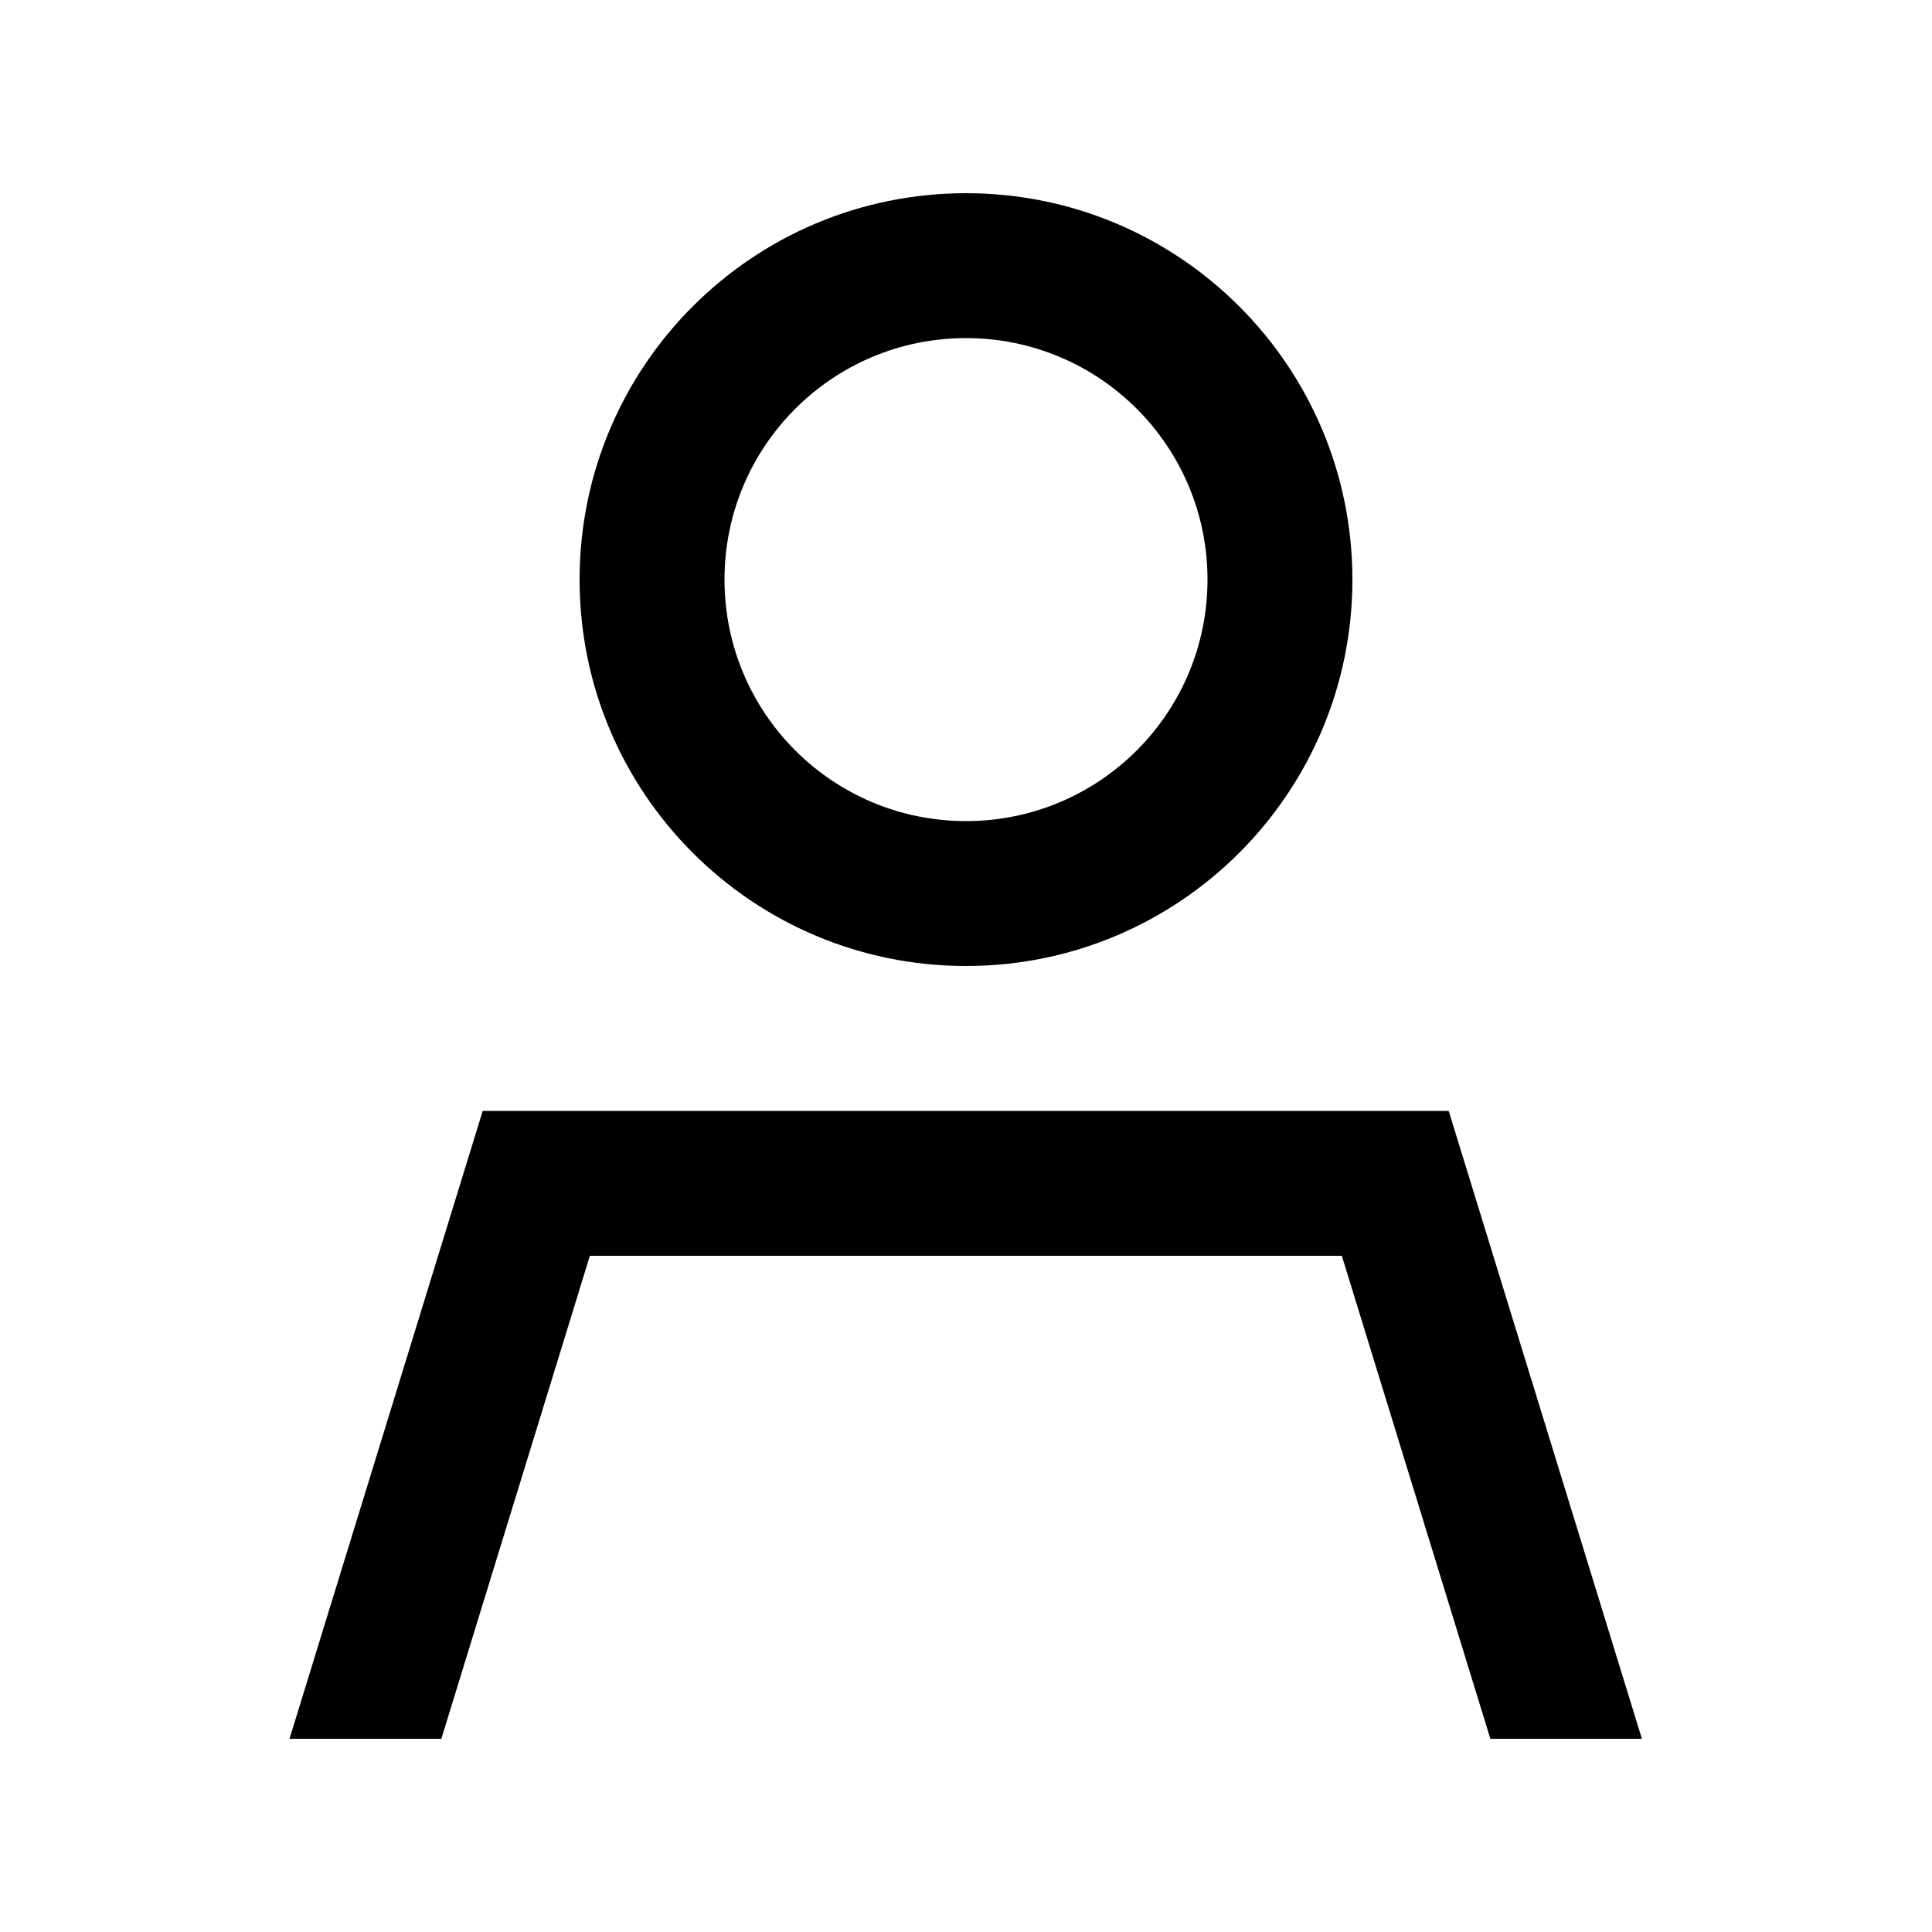 <svg xmlns="http://www.w3.org/2000/svg" viewBox="0 0 640 640"><path d="M240 192C240 147.8 275.8 112 320 112C364.2 112 400 147.8 400 192C400 236.2 364.2 272 320 272C275.8 272 240 236.2 240 192zM146.2 576L195.4 416L444.5 416L493.7 576L543.9 576L479.9 368L159.9 368L95.9 576L146.1 576zM320 320C390.7 320 448 262.7 448 192C448 121.3 390.7 64 320 64C249.3 64 192 121.3 192 192C192 262.7 249.3 320 320 320z"></path></svg>